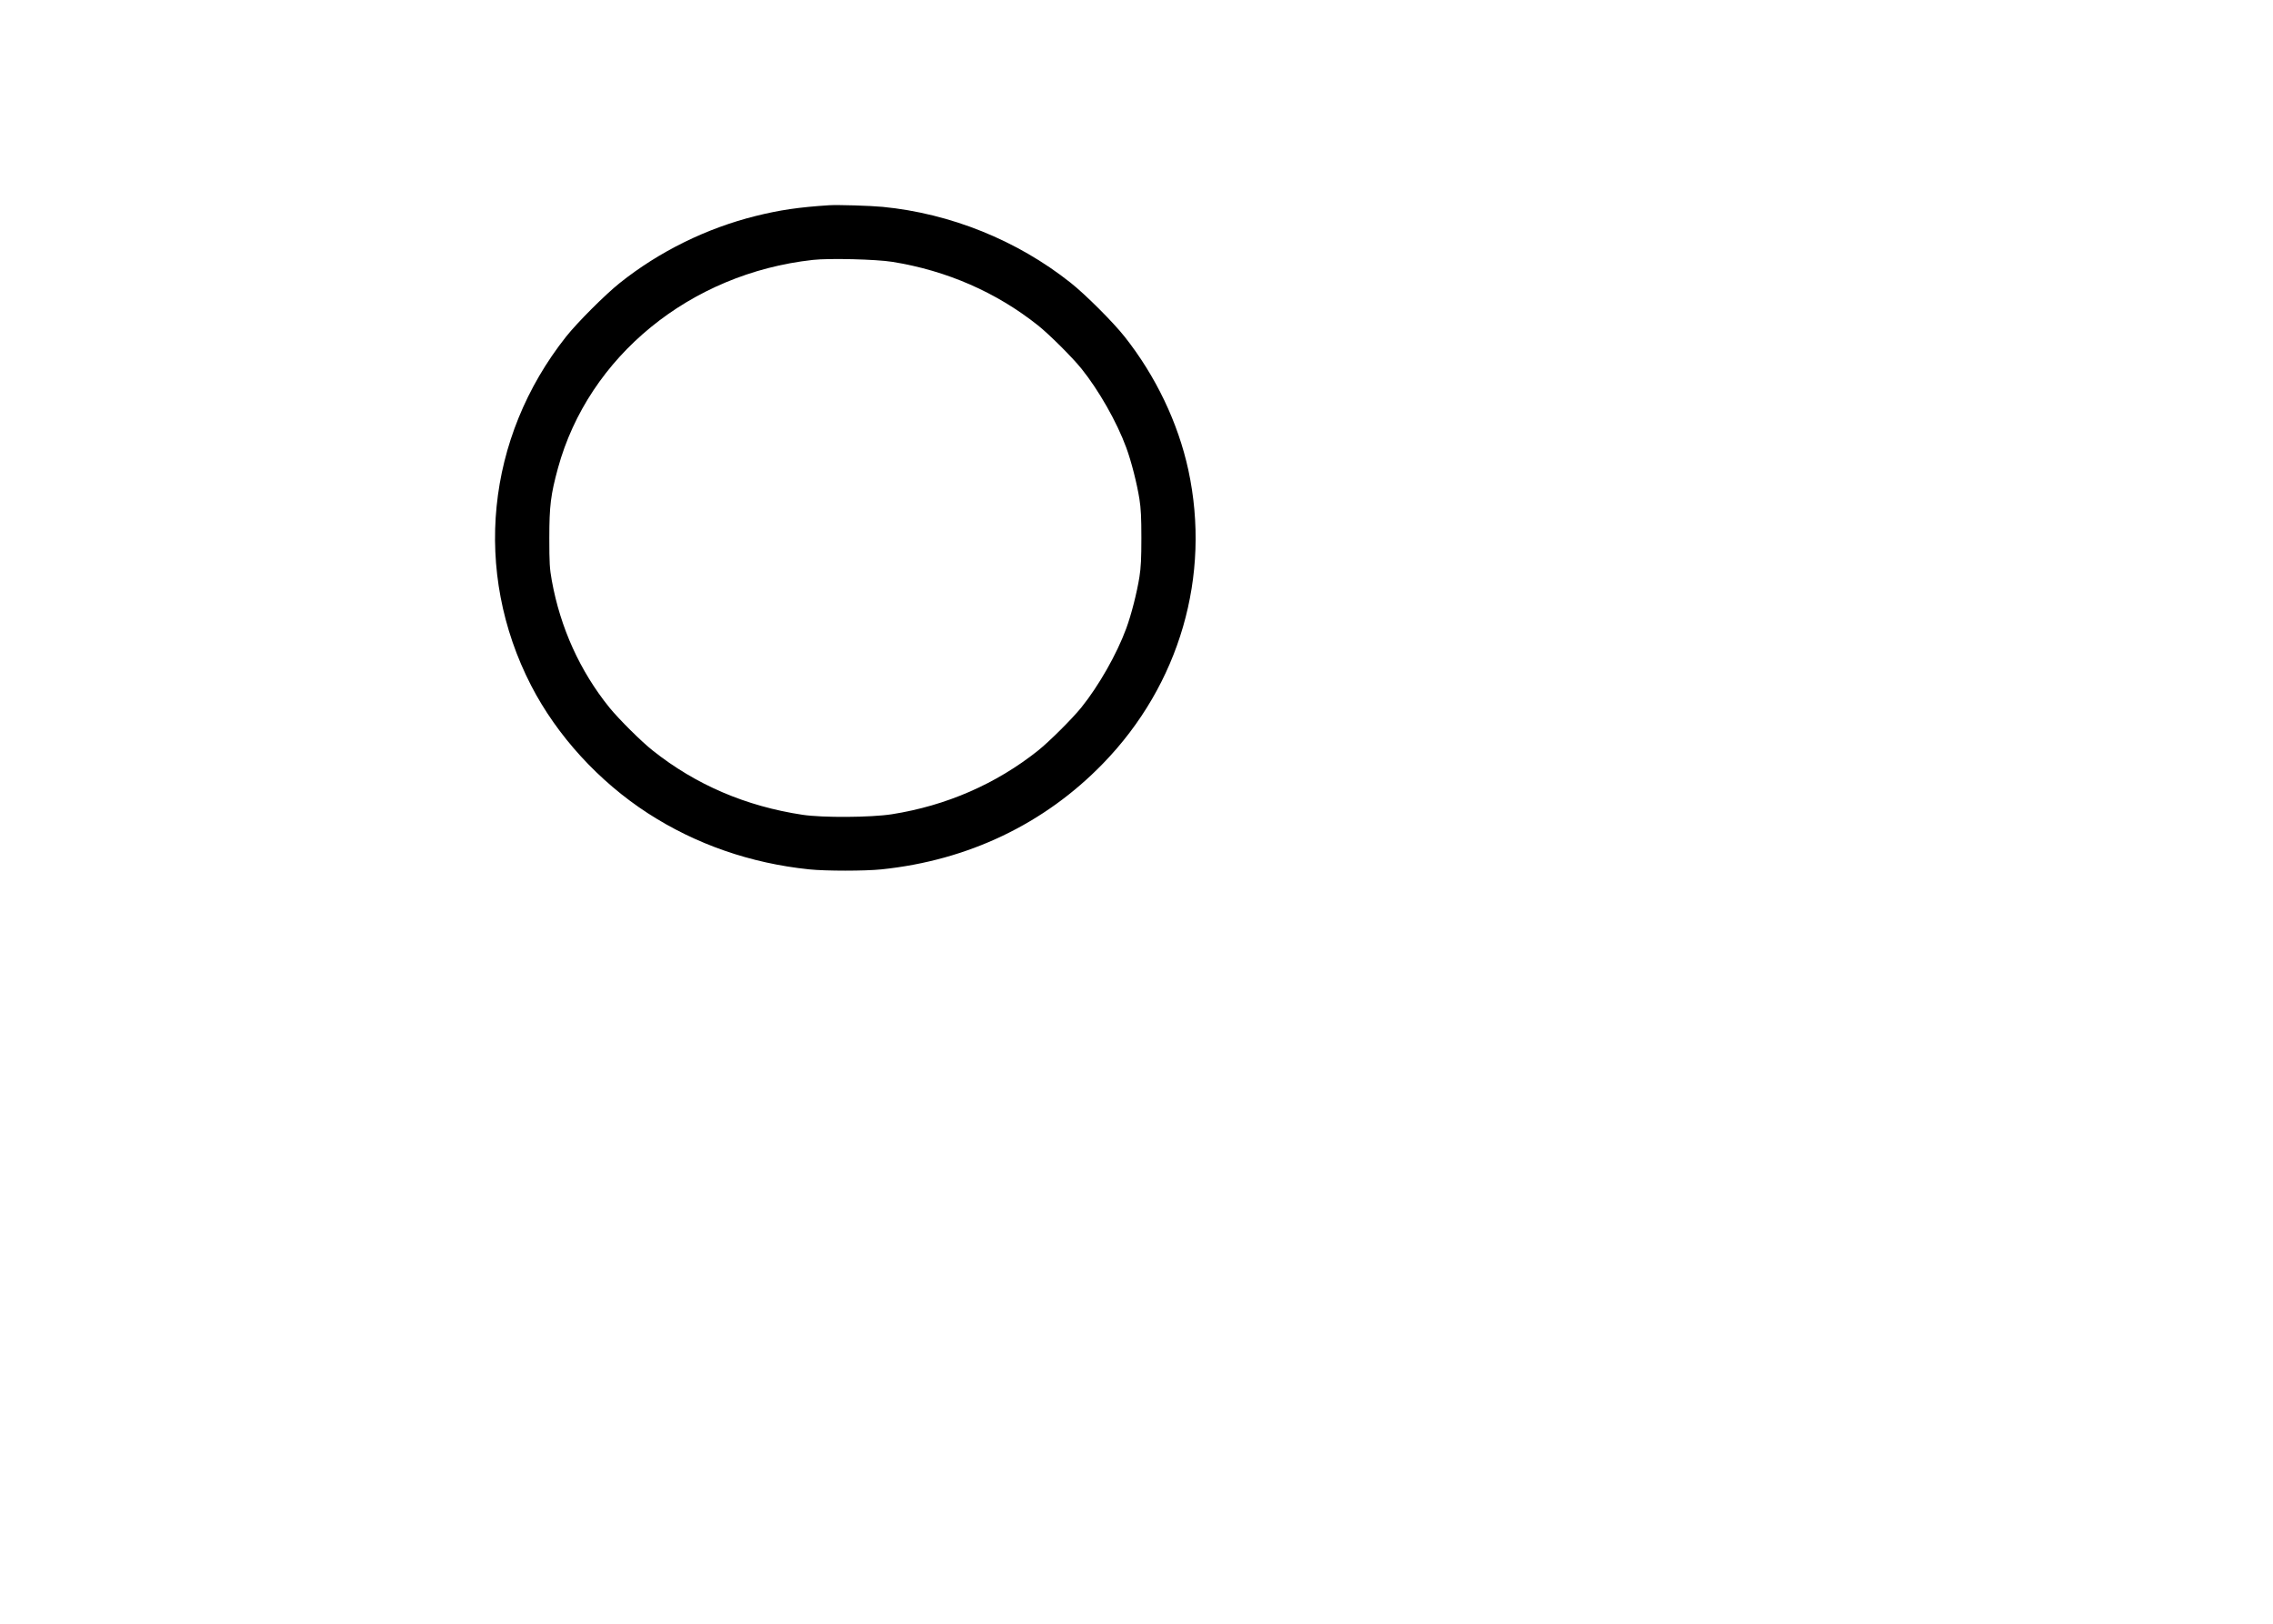 <?xml version="1.0" encoding="UTF-8" standalone="yes"?>
<svg version="1.0" xmlns="http://www.w3.org/2000/svg" width="2100" height="1500" viewBox="0 0 2100 1500" preserveAspectRatio="xMidYMid meet">
  <g transform="translate(0,1500) scale(0.1,-0.1)" fill="#000000" stroke="none">
    <path d="M7660 13104 c-278 -18 -456 -44 -677 -99 -455 -113 -894 -329 -1258
-620 -133 -106 -392 -365 -495 -495 -740 -934 -864 -2172 -323 -3223 239 -463
625 -886 1079 -1180 442 -286 948 -462 1489 -518 154 -16 516 -16 670 0 800
83 1505 420 2046 978 708 729 999 1733 788 2711 -95 437 -301 868 -589 1232
-105 133 -363 391 -500 499 -493 391 -1108 639 -1735 700 -115 11 -414 20
-495 15z m585 -523 c503 -81 960 -281 1345 -587 105 -84 314 -292 400 -398
161 -200 328 -493 415 -730 47 -127 99 -331 122 -476 14 -88 18 -172 18 -360
0 -188 -4 -272 -18 -360 -23 -145 -75 -349 -122 -476 -87 -237 -254 -530 -415
-730 -86 -106 -295 -314 -400 -398 -387 -308 -848 -509 -1351 -588 -195 -30
-637 -33 -824 -5 -524 79 -986 277 -1385 594 -104 82 -314 291 -400 397 -272
337 -453 737 -532 1173 -20 112 -23 160 -23 393 0 296 13 401 80 646 283 1032
1221 1798 2355 1923 150 17 586 6 735 -18z"/>
  </g>
</svg>